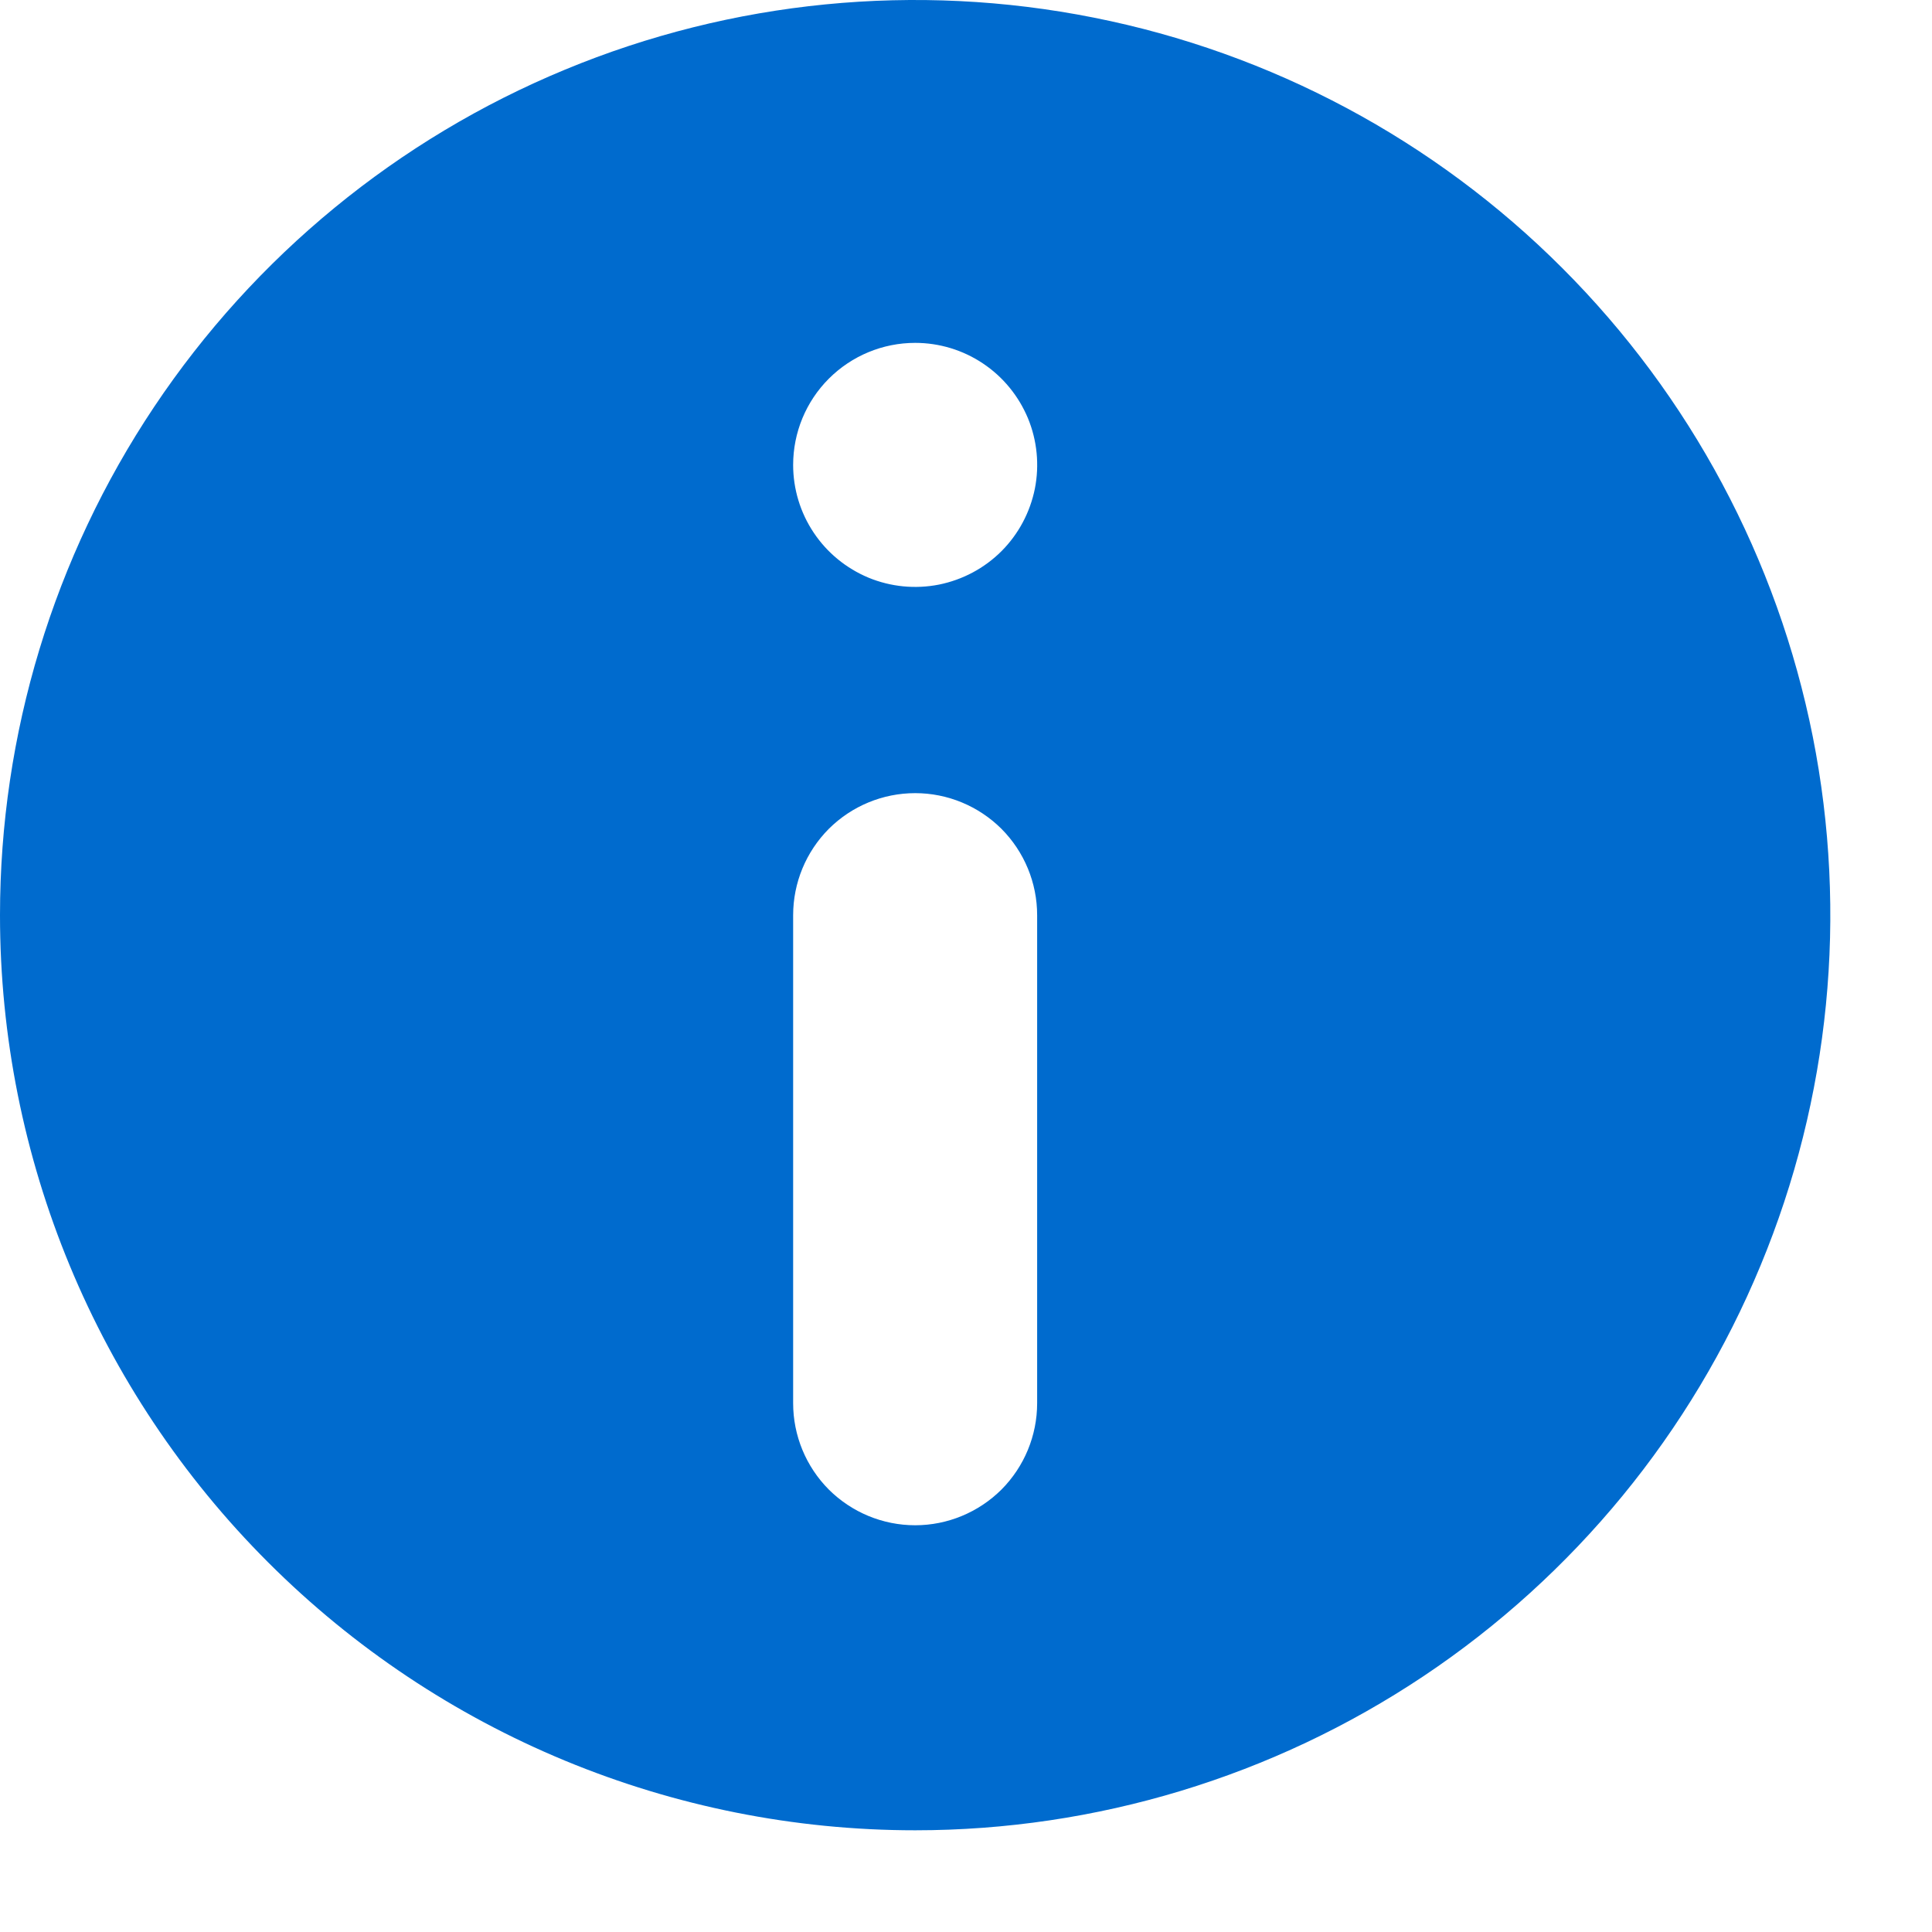 <svg width="17" height="17" viewBox="0 0 17 17" fill="none" xmlns="http://www.w3.org/2000/svg">
<g clip-path="url(#clip0_183_394)">
<path d="M8.053 16.105C9.645 16.105 11.202 15.633 12.527 14.748C13.851 13.863 14.883 12.606 15.492 11.134C16.102 9.663 16.261 8.044 15.951 6.482C15.64 4.92 14.873 3.485 13.747 2.359C12.621 1.232 11.186 0.465 9.624 0.155C8.062 -0.156 6.442 0.003 4.971 0.613C3.5 1.222 2.242 2.255 1.357 3.579C0.472 4.903 0 6.46 0 8.053C0 10.188 0.848 12.237 2.359 13.747C3.869 15.257 5.917 16.105 8.053 16.105ZM8.053 3.017C8.265 3.017 8.473 3.08 8.649 3.198C8.826 3.316 8.963 3.484 9.045 3.68C9.126 3.876 9.147 4.092 9.106 4.3C9.064 4.508 8.962 4.7 8.812 4.85C8.662 5 8.47 5.102 8.262 5.144C8.054 5.185 7.838 5.164 7.642 5.083C7.446 5.001 7.278 4.864 7.16 4.687C7.042 4.511 6.979 4.303 6.979 4.091C6.979 3.806 7.092 3.533 7.293 3.332C7.495 3.13 7.768 3.017 8.053 3.017ZM6.979 8.053C6.979 7.768 7.092 7.495 7.293 7.293C7.495 7.092 7.768 6.979 8.053 6.979C8.337 6.979 8.61 7.092 8.812 7.293C9.013 7.495 9.126 7.768 9.126 8.053V12.347C9.126 12.632 9.013 12.905 8.812 13.107C8.61 13.308 8.337 13.421 8.053 13.421C7.768 13.421 7.495 13.308 7.293 13.107C7.092 12.905 6.979 12.632 6.979 12.347V8.053Z" fill="#006BCE"/>
</g>
<defs>
<clipPath id="clip0_183_394">
<rect width="16.168" height="16.168" fill="white"/>
</clipPath>
</defs>
</svg>

